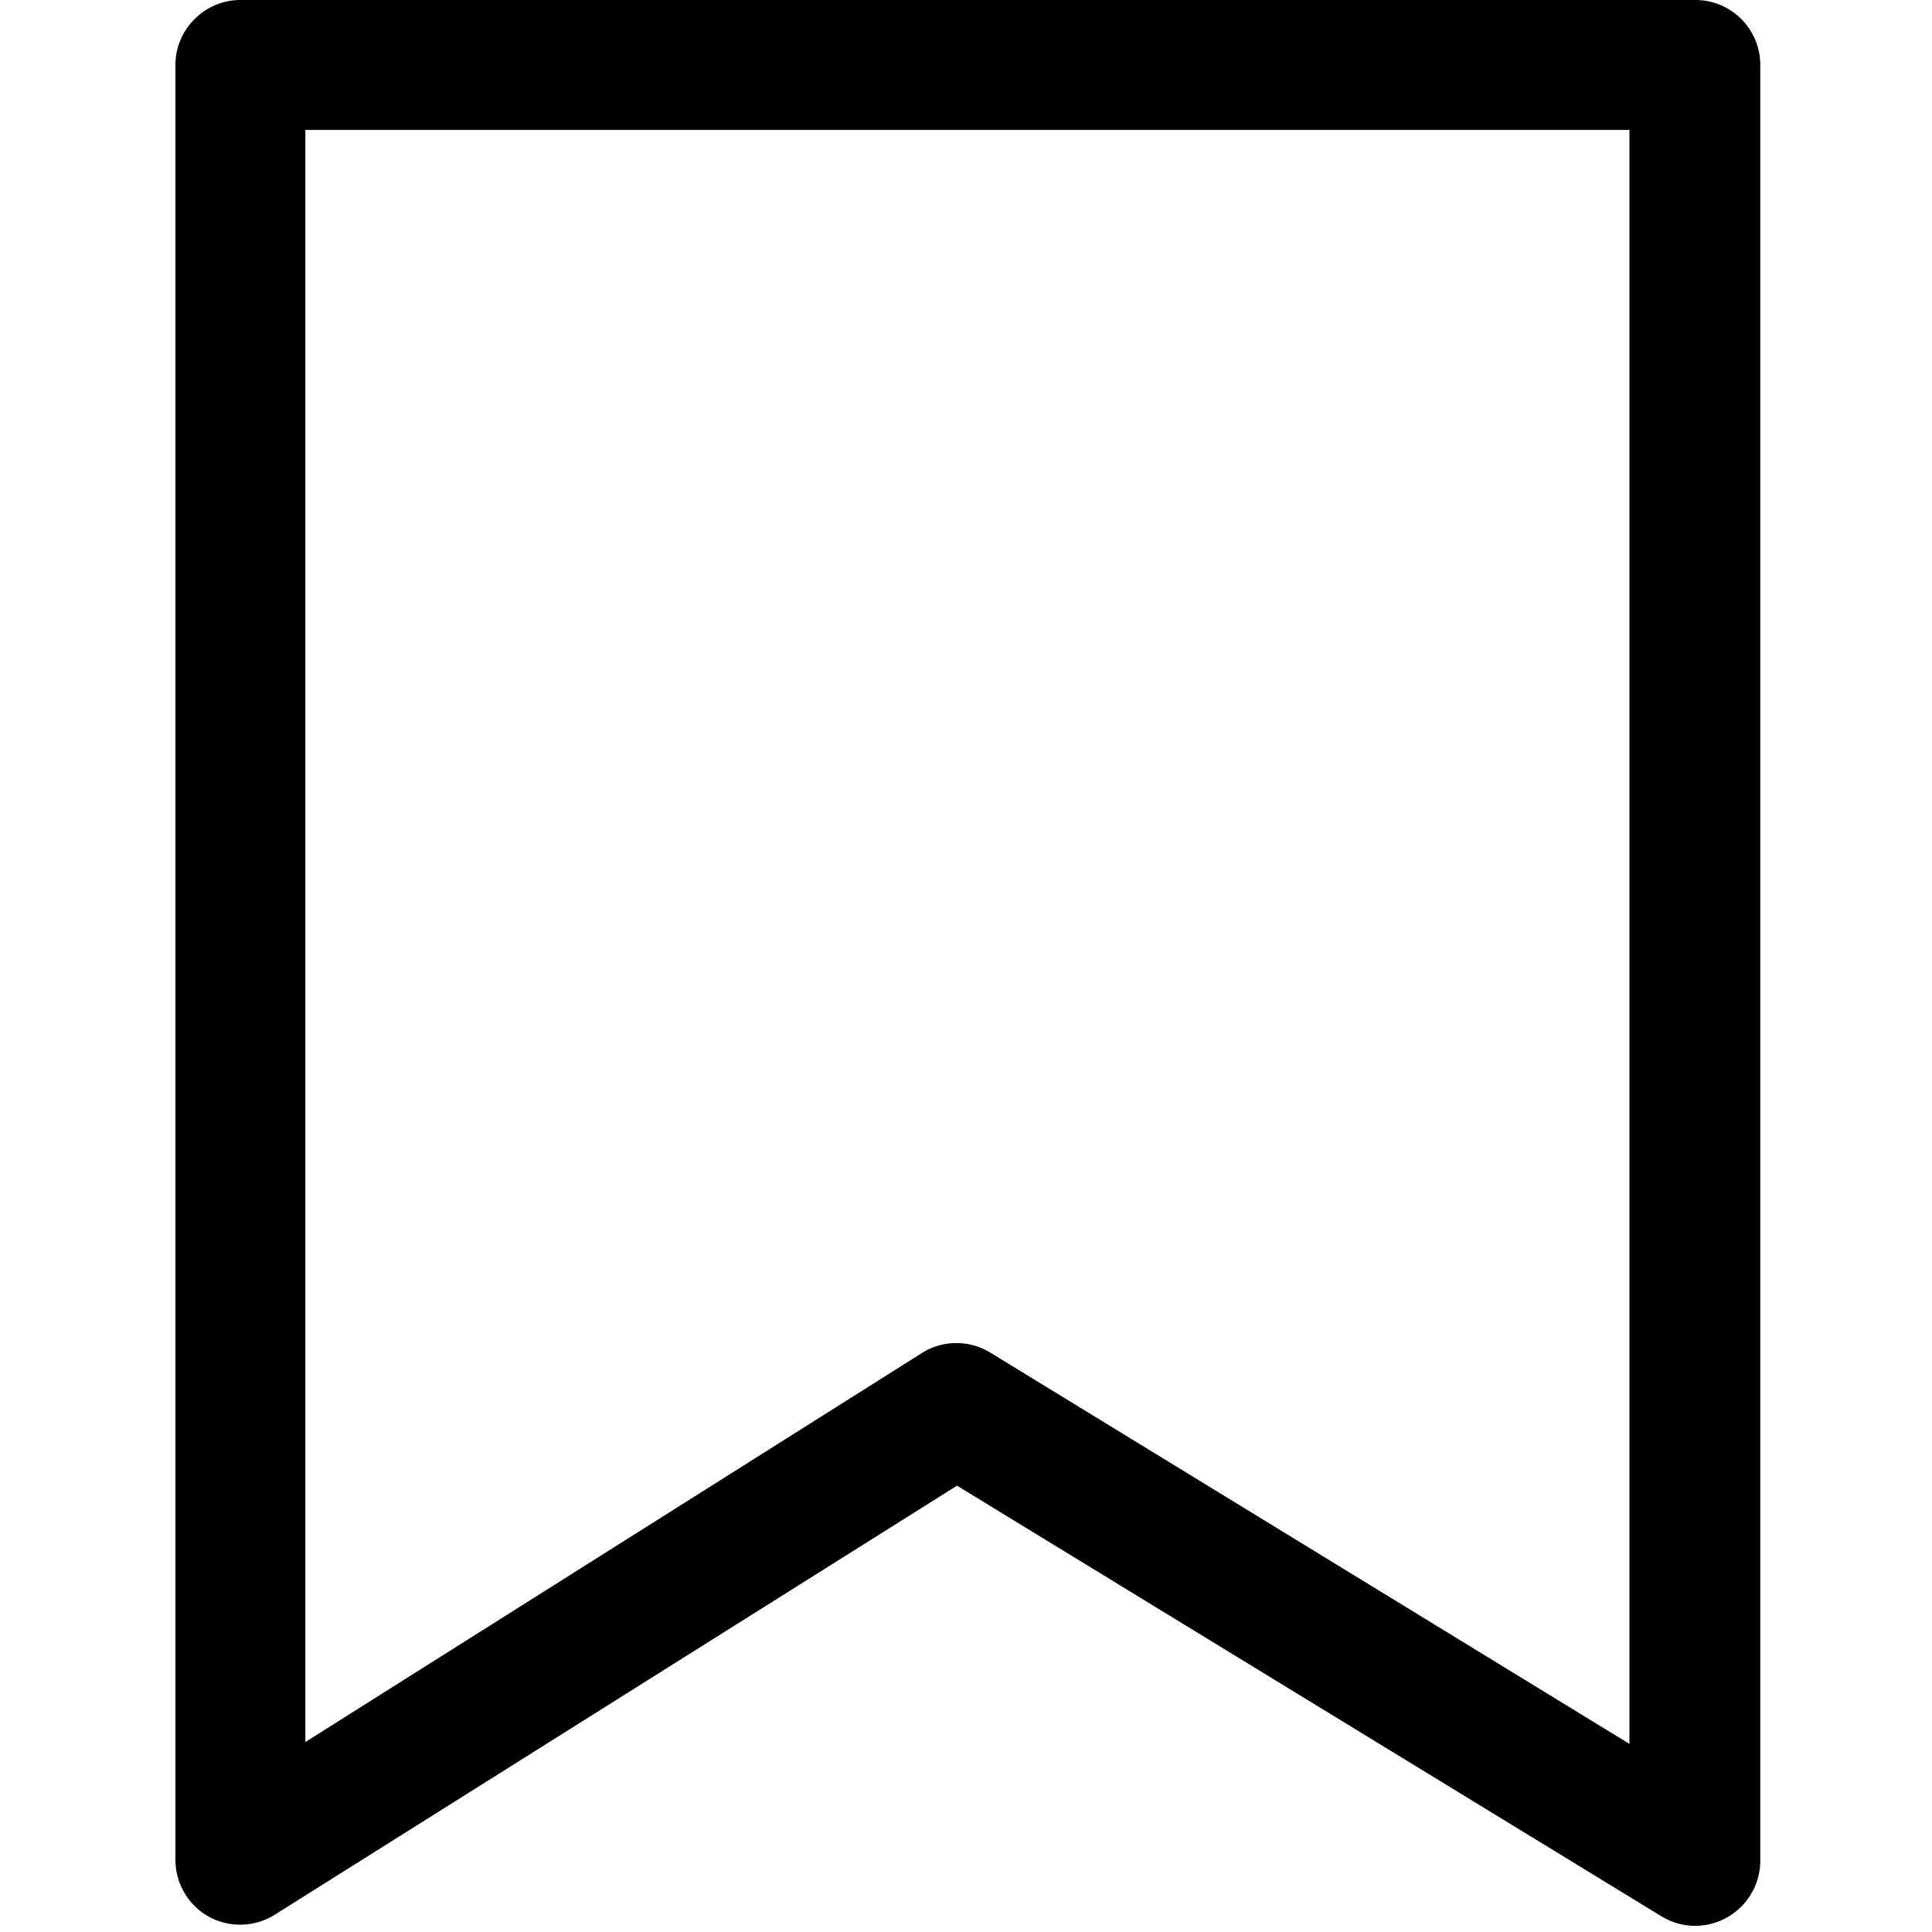 <?xml version="1.0"?>
<svg xmlns="http://www.w3.org/2000/svg" viewBox="0 0 50 50" fill-rule="evenodd" clip-rule="evenodd" stroke-linejoin="round" stroke-miterlimit="2">
  <path d="M43.883 0H6.221C5.299 0 4.54.759 4.54 1.68v46.45c0 .611.33 1.176.864 1.474a1.692 1.692 0 0 0 1.713-.055l17.65-11.1 18.236 11.148c.264.159.565.244.872.244a1.69 1.69 0 0 0 1.681-1.68V1.673A1.68 1.68 0 0 0 43.883 0zm-1.712 45.132L25.63 35.006a1.652 1.652 0 0 0-.872-.246 1.635 1.635 0 0 0-.896.254l-15.96 10.07V3.362H42.17v41.77z" fill-rule="nonzero"/>
</svg>
